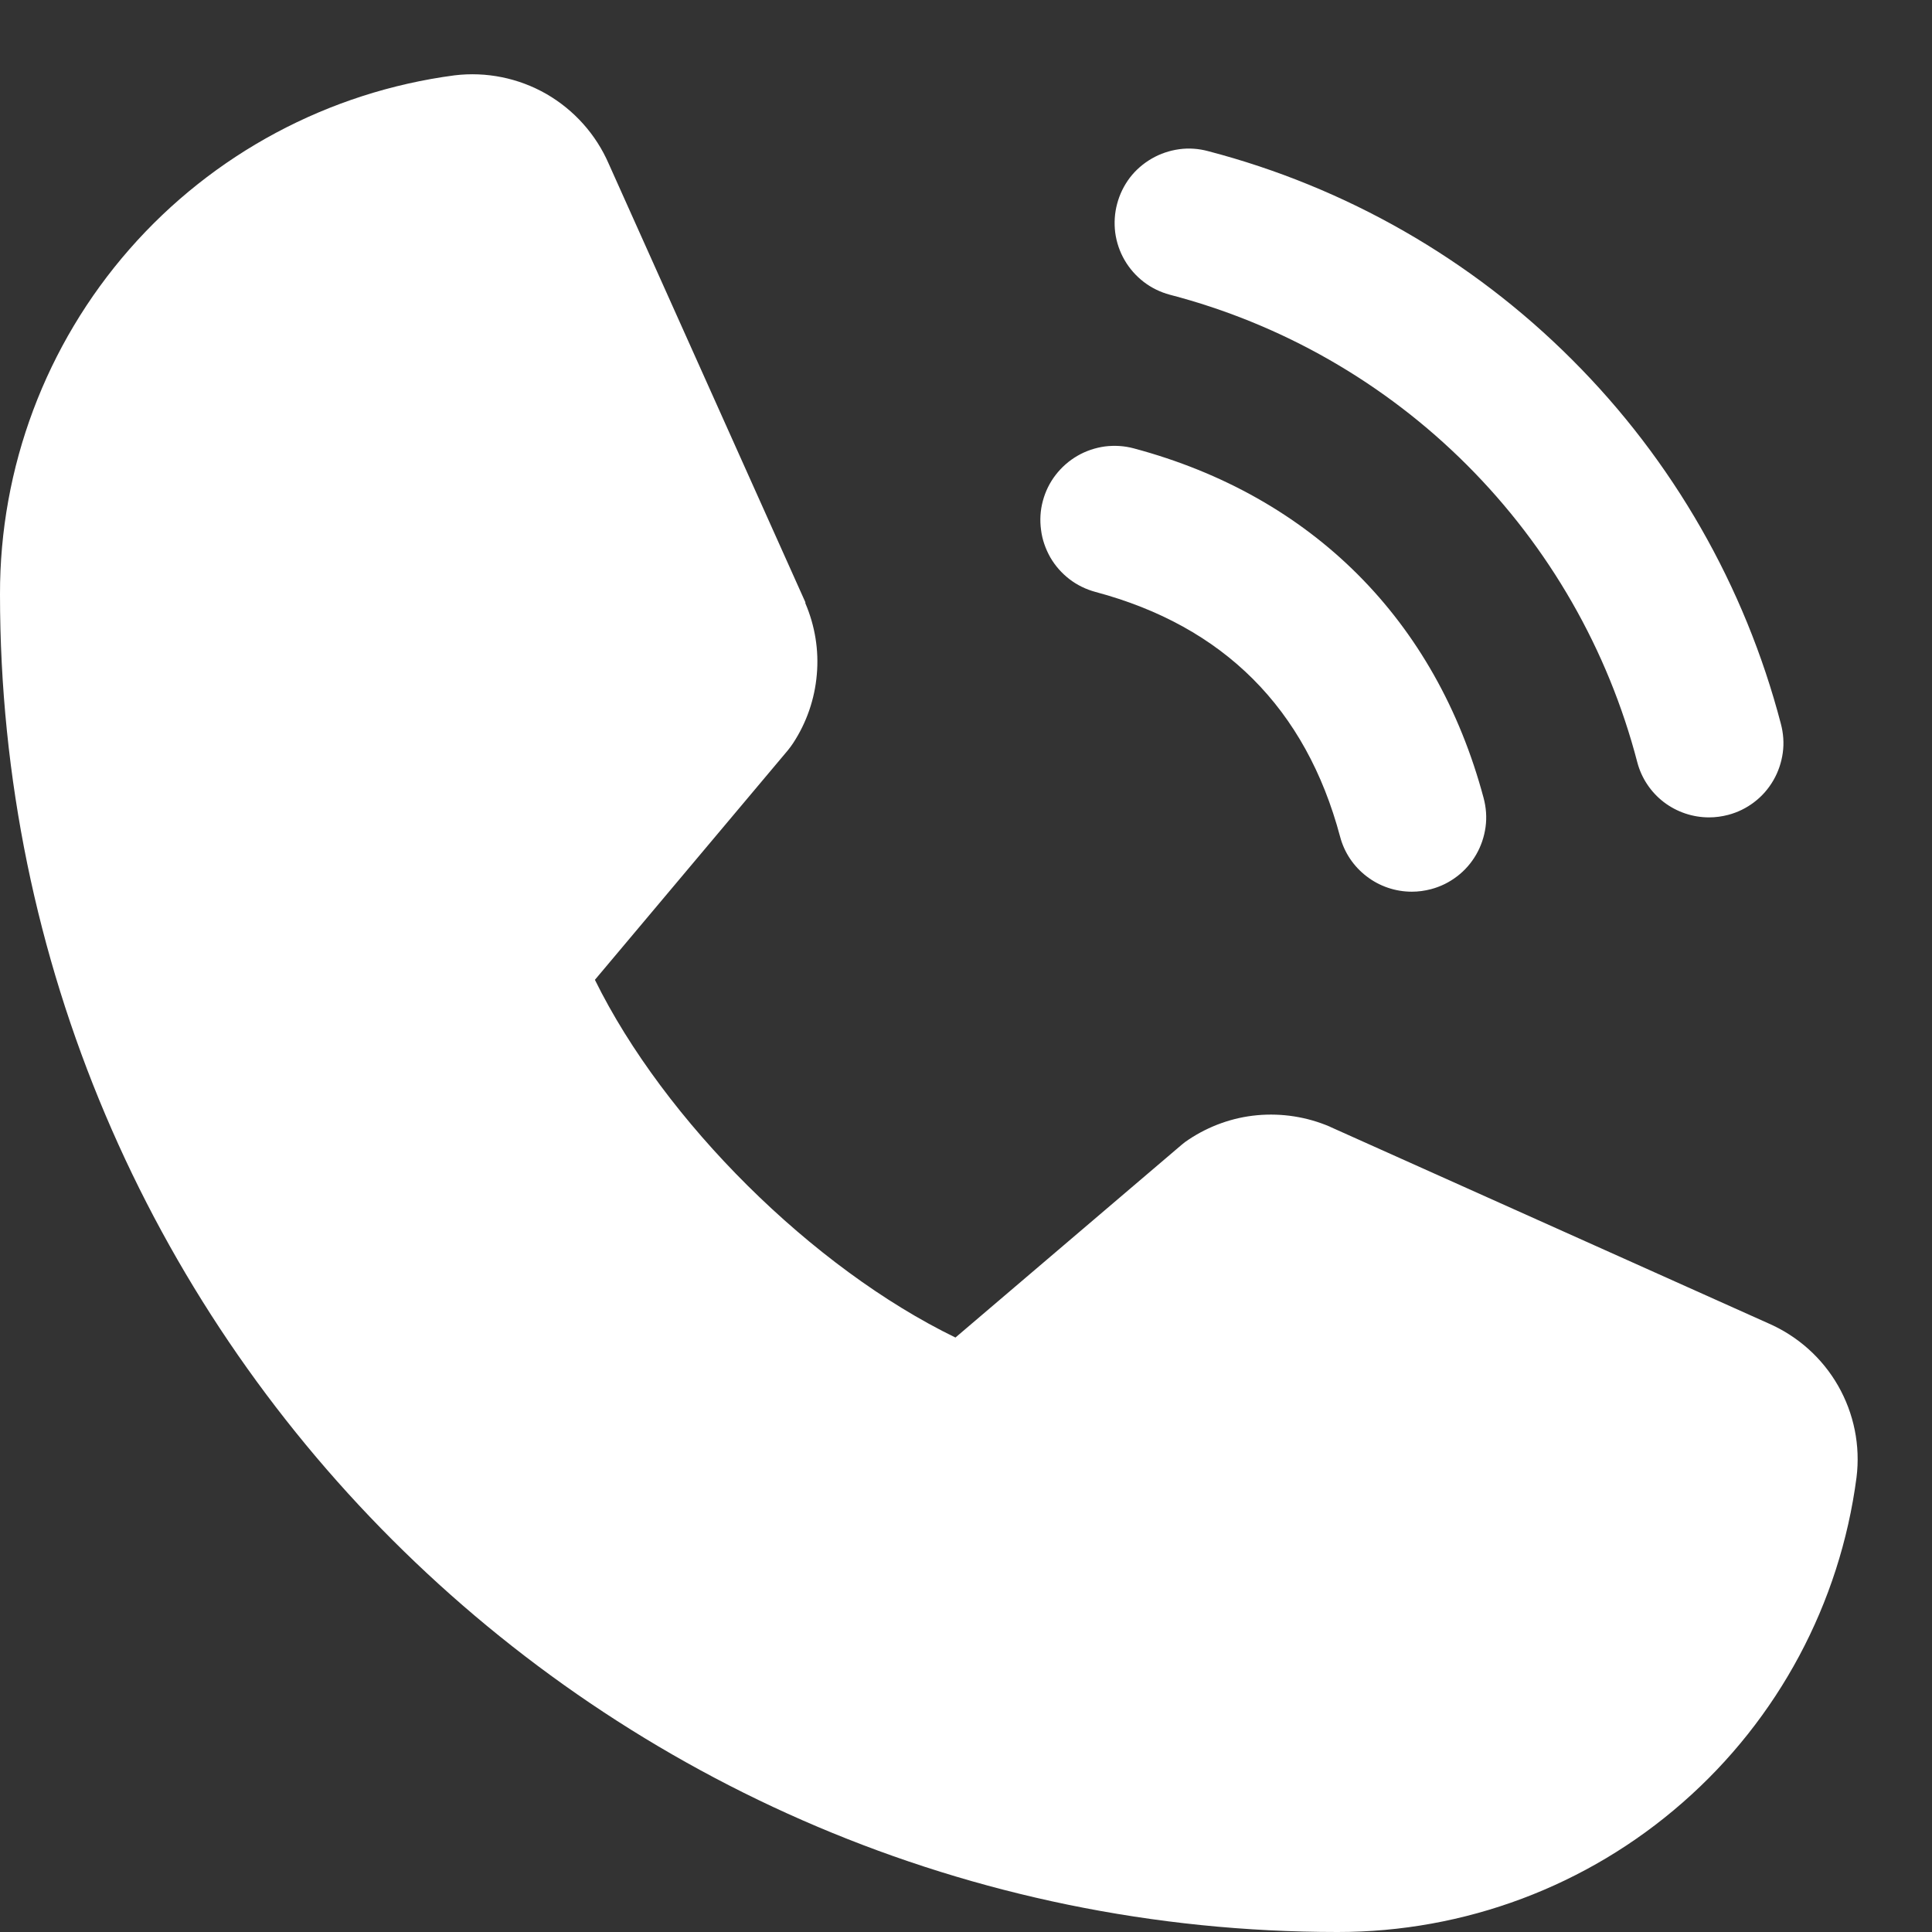 <svg width="13" height="13" viewBox="0 0 13 13" fill="none" xmlns="http://www.w3.org/2000/svg">
<rect x="0" y="0" width="13" height="13" fill="#333333" stroke="none"/>
<path d="M7.517 1.371C7.534 1.307 7.563 1.248 7.603 1.195C7.643 1.143 7.693 1.1 7.75 1.067C7.807 1.034 7.87 1.013 7.935 1.004C8 0.995 8.066 1 8.129 1.017C9.056 1.259 9.902 1.743 10.579 2.421C11.257 3.098 11.741 3.944 11.983 4.87C12 4.934 12.005 5 11.996 5.065C11.987 5.13 11.966 5.193 11.933 5.25C11.9 5.307 11.857 5.357 11.804 5.397C11.752 5.437 11.693 5.466 11.629 5.483C11.587 5.494 11.544 5.5 11.5 5.5C11.39 5.5 11.283 5.464 11.195 5.397C11.108 5.33 11.045 5.236 11.017 5.129C10.82 4.372 10.424 3.682 9.871 3.129C9.318 2.576 8.628 2.18 7.871 1.983C7.808 1.966 7.748 1.937 7.696 1.897C7.644 1.857 7.6 1.807 7.567 1.75C7.534 1.693 7.513 1.631 7.504 1.565C7.496 1.5 7.5 1.434 7.517 1.371ZM7.371 3.983C8.233 4.213 8.787 4.767 9.017 5.629C9.045 5.736 9.108 5.83 9.196 5.897C9.283 5.964 9.39 6 9.5 6C9.544 6 9.587 5.994 9.629 5.983C9.693 5.966 9.752 5.937 9.804 5.897C9.857 5.857 9.9 5.807 9.933 5.75C9.966 5.693 9.987 5.63 9.996 5.565C10.005 5.5 10 5.434 9.983 5.37C9.663 4.173 8.827 3.337 7.629 3.017C7.566 3 7.5 2.996 7.435 3.004C7.37 3.013 7.307 3.034 7.25 3.067C7.193 3.1 7.143 3.144 7.103 3.196C7.063 3.248 7.034 3.307 7.017 3.371C7 3.434 6.996 3.5 7.005 3.566C7.013 3.631 7.035 3.693 7.067 3.75C7.1 3.807 7.144 3.857 7.196 3.897C7.248 3.937 7.308 3.966 7.371 3.983ZM11.898 8.904L8.954 7.584L8.946 7.58C8.793 7.515 8.626 7.489 8.46 7.504C8.295 7.519 8.136 7.576 7.998 7.668C7.981 7.679 7.966 7.69 7.951 7.703L6.429 9C5.466 8.532 4.471 7.544 4.003 6.593L5.301 5.049C5.314 5.033 5.326 5.017 5.337 5C5.427 4.863 5.482 4.704 5.496 4.54C5.511 4.376 5.484 4.211 5.419 4.059V4.052L4.096 1.102C4.01 0.904 3.863 0.74 3.676 0.632C3.489 0.525 3.272 0.481 3.058 0.507C2.211 0.619 1.433 1.035 0.871 1.677C0.308 2.32 -0.002 3.146 5.6554e-06 4C5.6554e-06 8.962 4.038 13 9 13C9.854 13.001 10.68 12.692 11.322 12.129C11.965 11.567 12.381 10.789 12.492 9.942C12.519 9.728 12.475 9.511 12.368 9.324C12.261 9.137 12.096 8.99 11.898 8.904Z" fill="white"/>
</svg>
